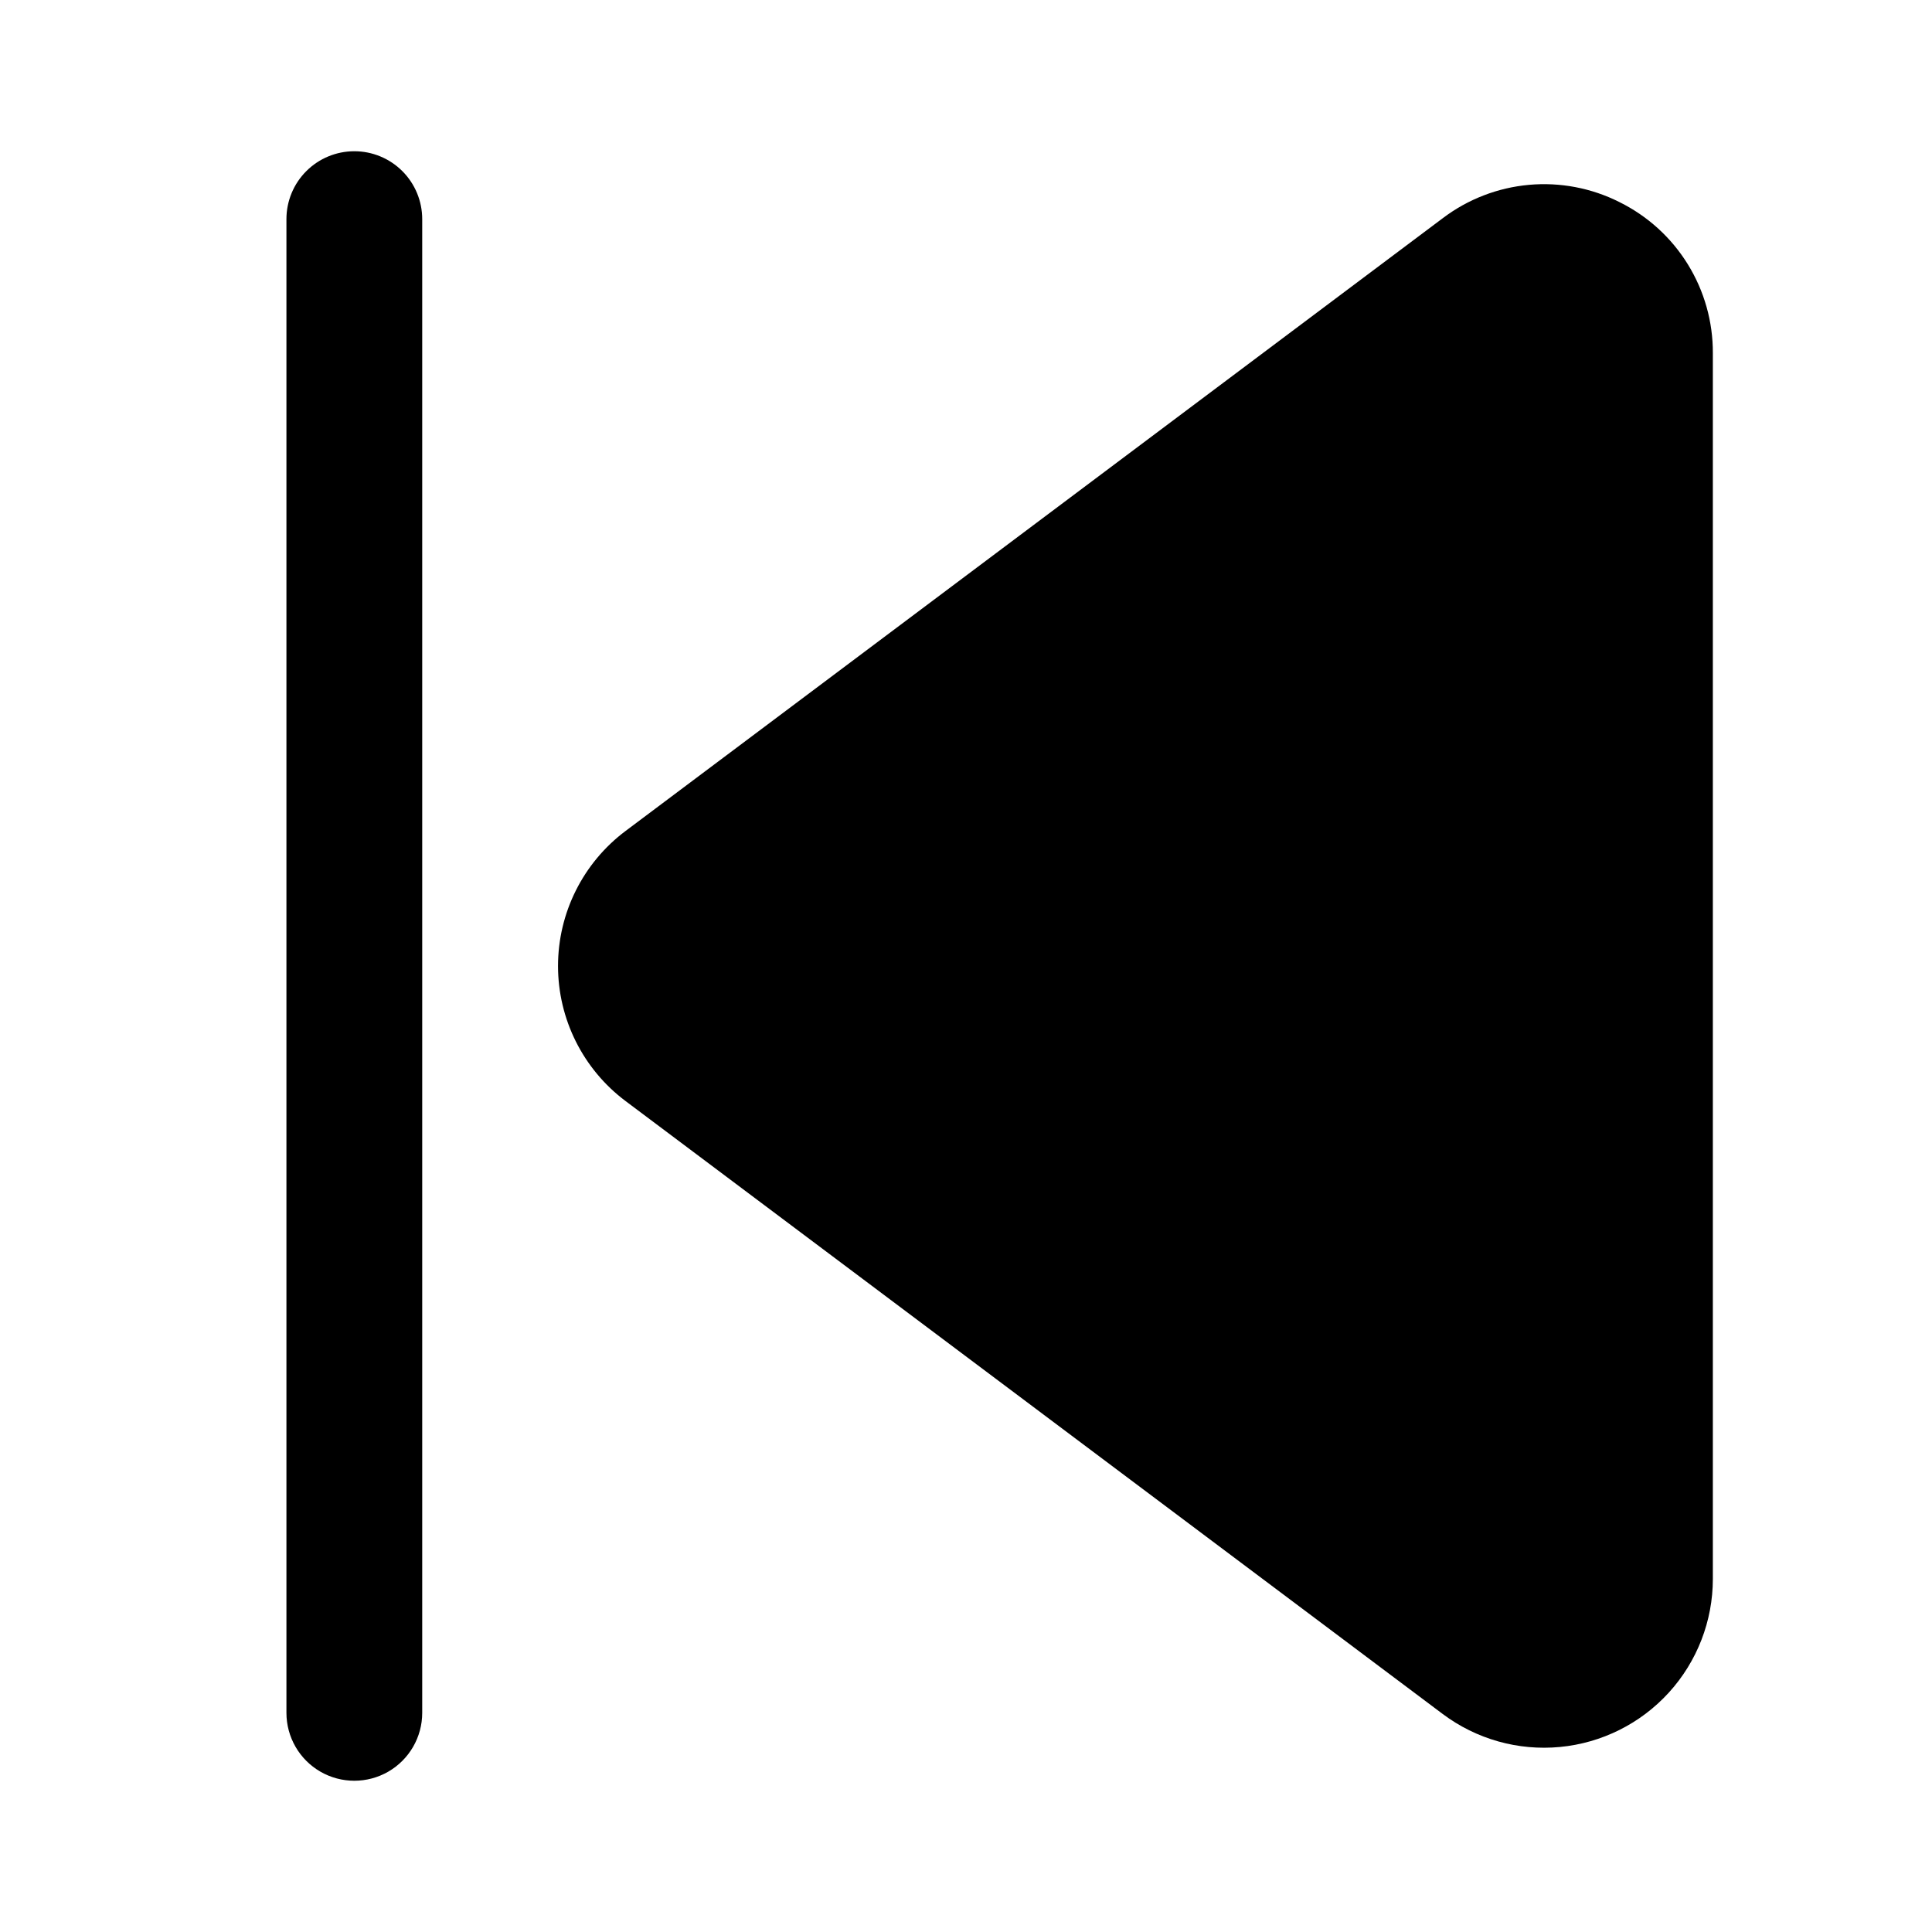 <?xml version="1.0" encoding="UTF-8"?>
<!-- Uploaded to: SVG Repo, www.svgrepo.com, Generator: SVG Repo Mixer Tools -->
<svg fill="#000000" width="800px" height="800px" version="1.1" viewBox="144 144 512 512" xmlns="http://www.w3.org/2000/svg">
 <g>
  <path d="m573.18 197.56c-7.414-3.738-15.727-5.32-23.996-4.574-8.27 0.75-16.164 3.797-22.785 8.801l-216.62 162.43c-11.266 8.445-17.898 21.707-17.898 35.789 0 14.078 6.633 27.34 17.898 35.785l216.55 162.43c8.91 6.68 19.988 9.801 31.07 8.746 11.086-1.051 21.379-6.195 28.875-14.43 7.492-8.238 11.648-18.969 11.648-30.105v-324.85c0.035-8.316-2.266-16.477-6.641-23.551-4.371-7.074-10.645-12.781-18.098-16.465z"/>
  <path d="m237.9 184.08c-4.773 0-9.348 1.895-12.723 5.269-3.375 3.371-5.269 7.949-5.269 12.723v395.85c0 6.43 3.43 12.371 8.996 15.586 5.566 3.211 12.426 3.211 17.992 0 5.566-3.215 8.996-9.156 8.996-15.586v-395.85c0-4.773-1.895-9.352-5.269-12.723-3.375-3.375-7.953-5.269-12.723-5.269z"/>
 </g>
</svg>